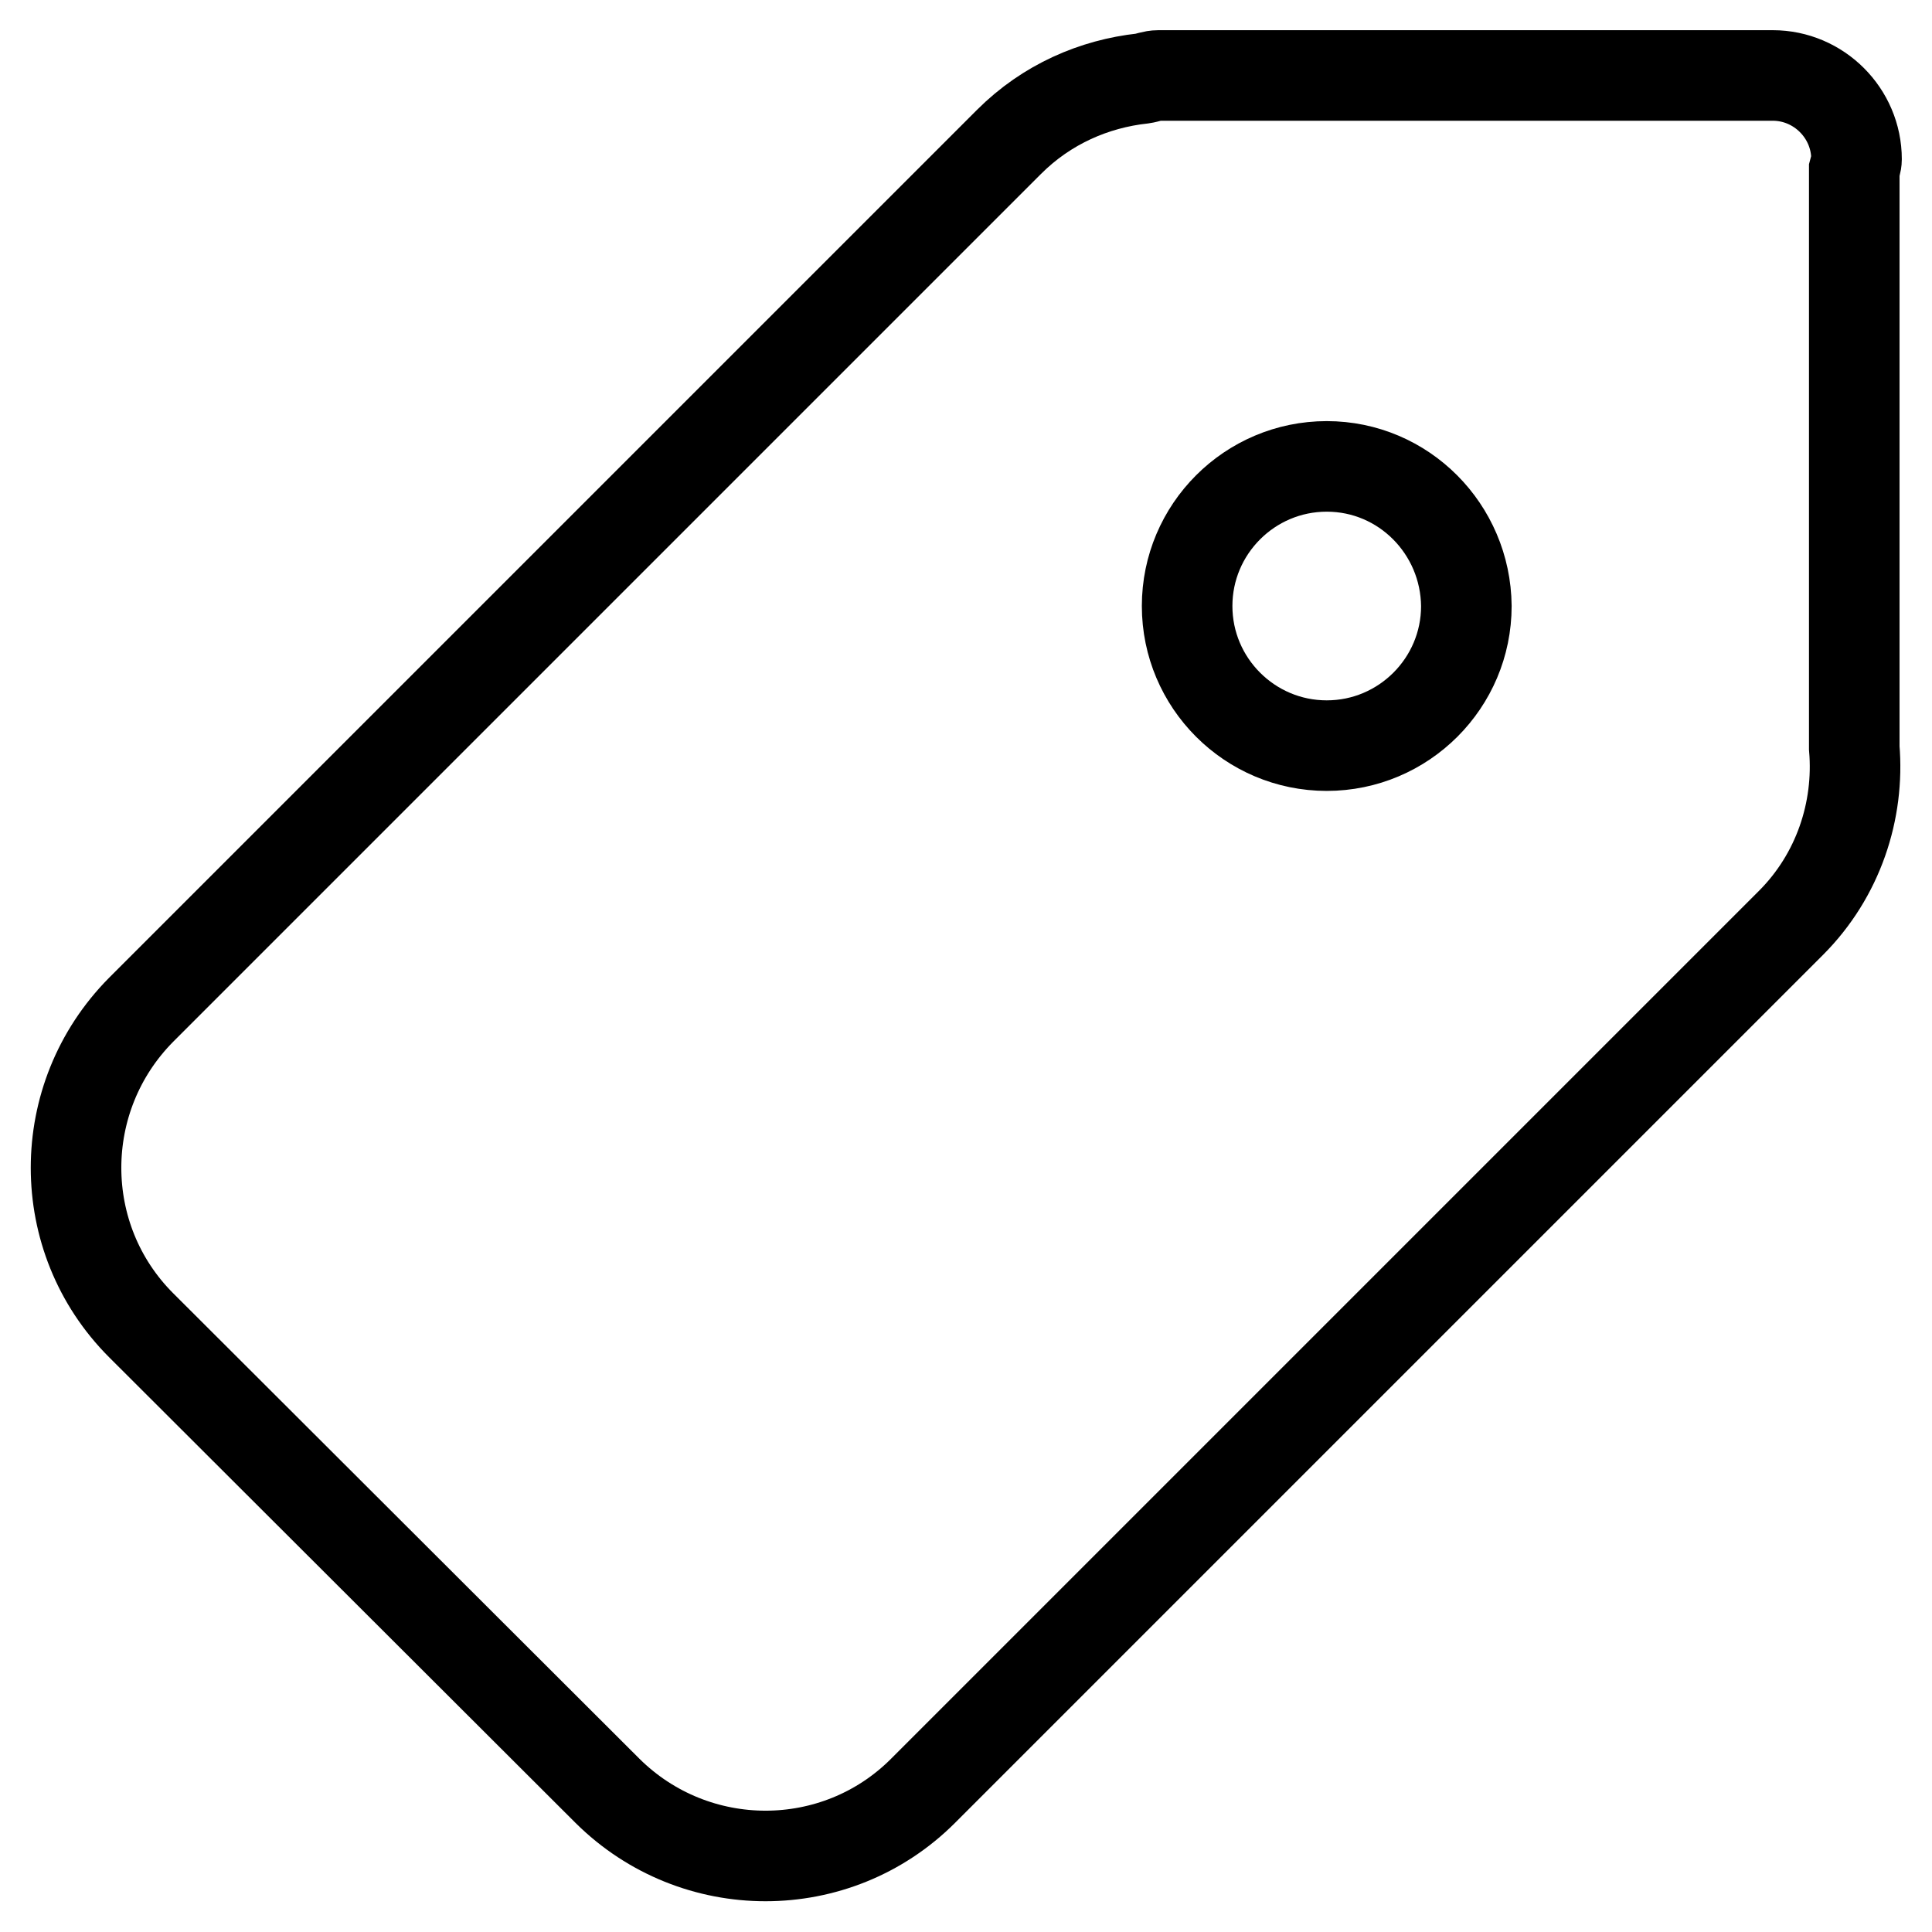<?xml version="1.0" encoding="utf-8"?>
<!-- Svg Vector Icons : http://www.onlinewebfonts.com/icon -->
<!DOCTYPE svg PUBLIC "-//W3C//DTD SVG 1.1//EN" "http://www.w3.org/Graphics/SVG/1.1/DTD/svg11.dtd">
<svg version="1.1" xmlns="http://www.w3.org/2000/svg" xmlns:xlink="http://www.w3.org/1999/xlink" x="0px" y="0px" viewBox="0 0 256 256" enable-background="new 0 0 256 256" xml:space="preserve">
<g><g><path stroke-width="12" fill-opacity="0" stroke="#000000"  d="M18.7,175.6c-11.5-11.5-11.5-30.2,0-41.8l115-115c5-5,11.3-7.7,17.7-8.4c0.7-0.1,1.3-0.4,2.1-0.4h81.4c6.1,0,11.1,5,11.1,11.1c0,0.5-0.2,1-0.3,1.4v76.6c0.7,8.3-2.1,16.9-8.4,23.2l-115,115c-11.5,11.5-30.2,11.5-41.8,0L18.7,175.6L18.7,175.6z M175.8,61.8c-10.2,0-18.5,8.3-18.5,18.5c0,10.2,8.3,18.5,18.5,18.5c10.2,0,18.5-8.3,18.5-18.5C194.2,70.1,186,61.8,175.8,61.8L175.8,61.8z"/></g></g>
</svg>